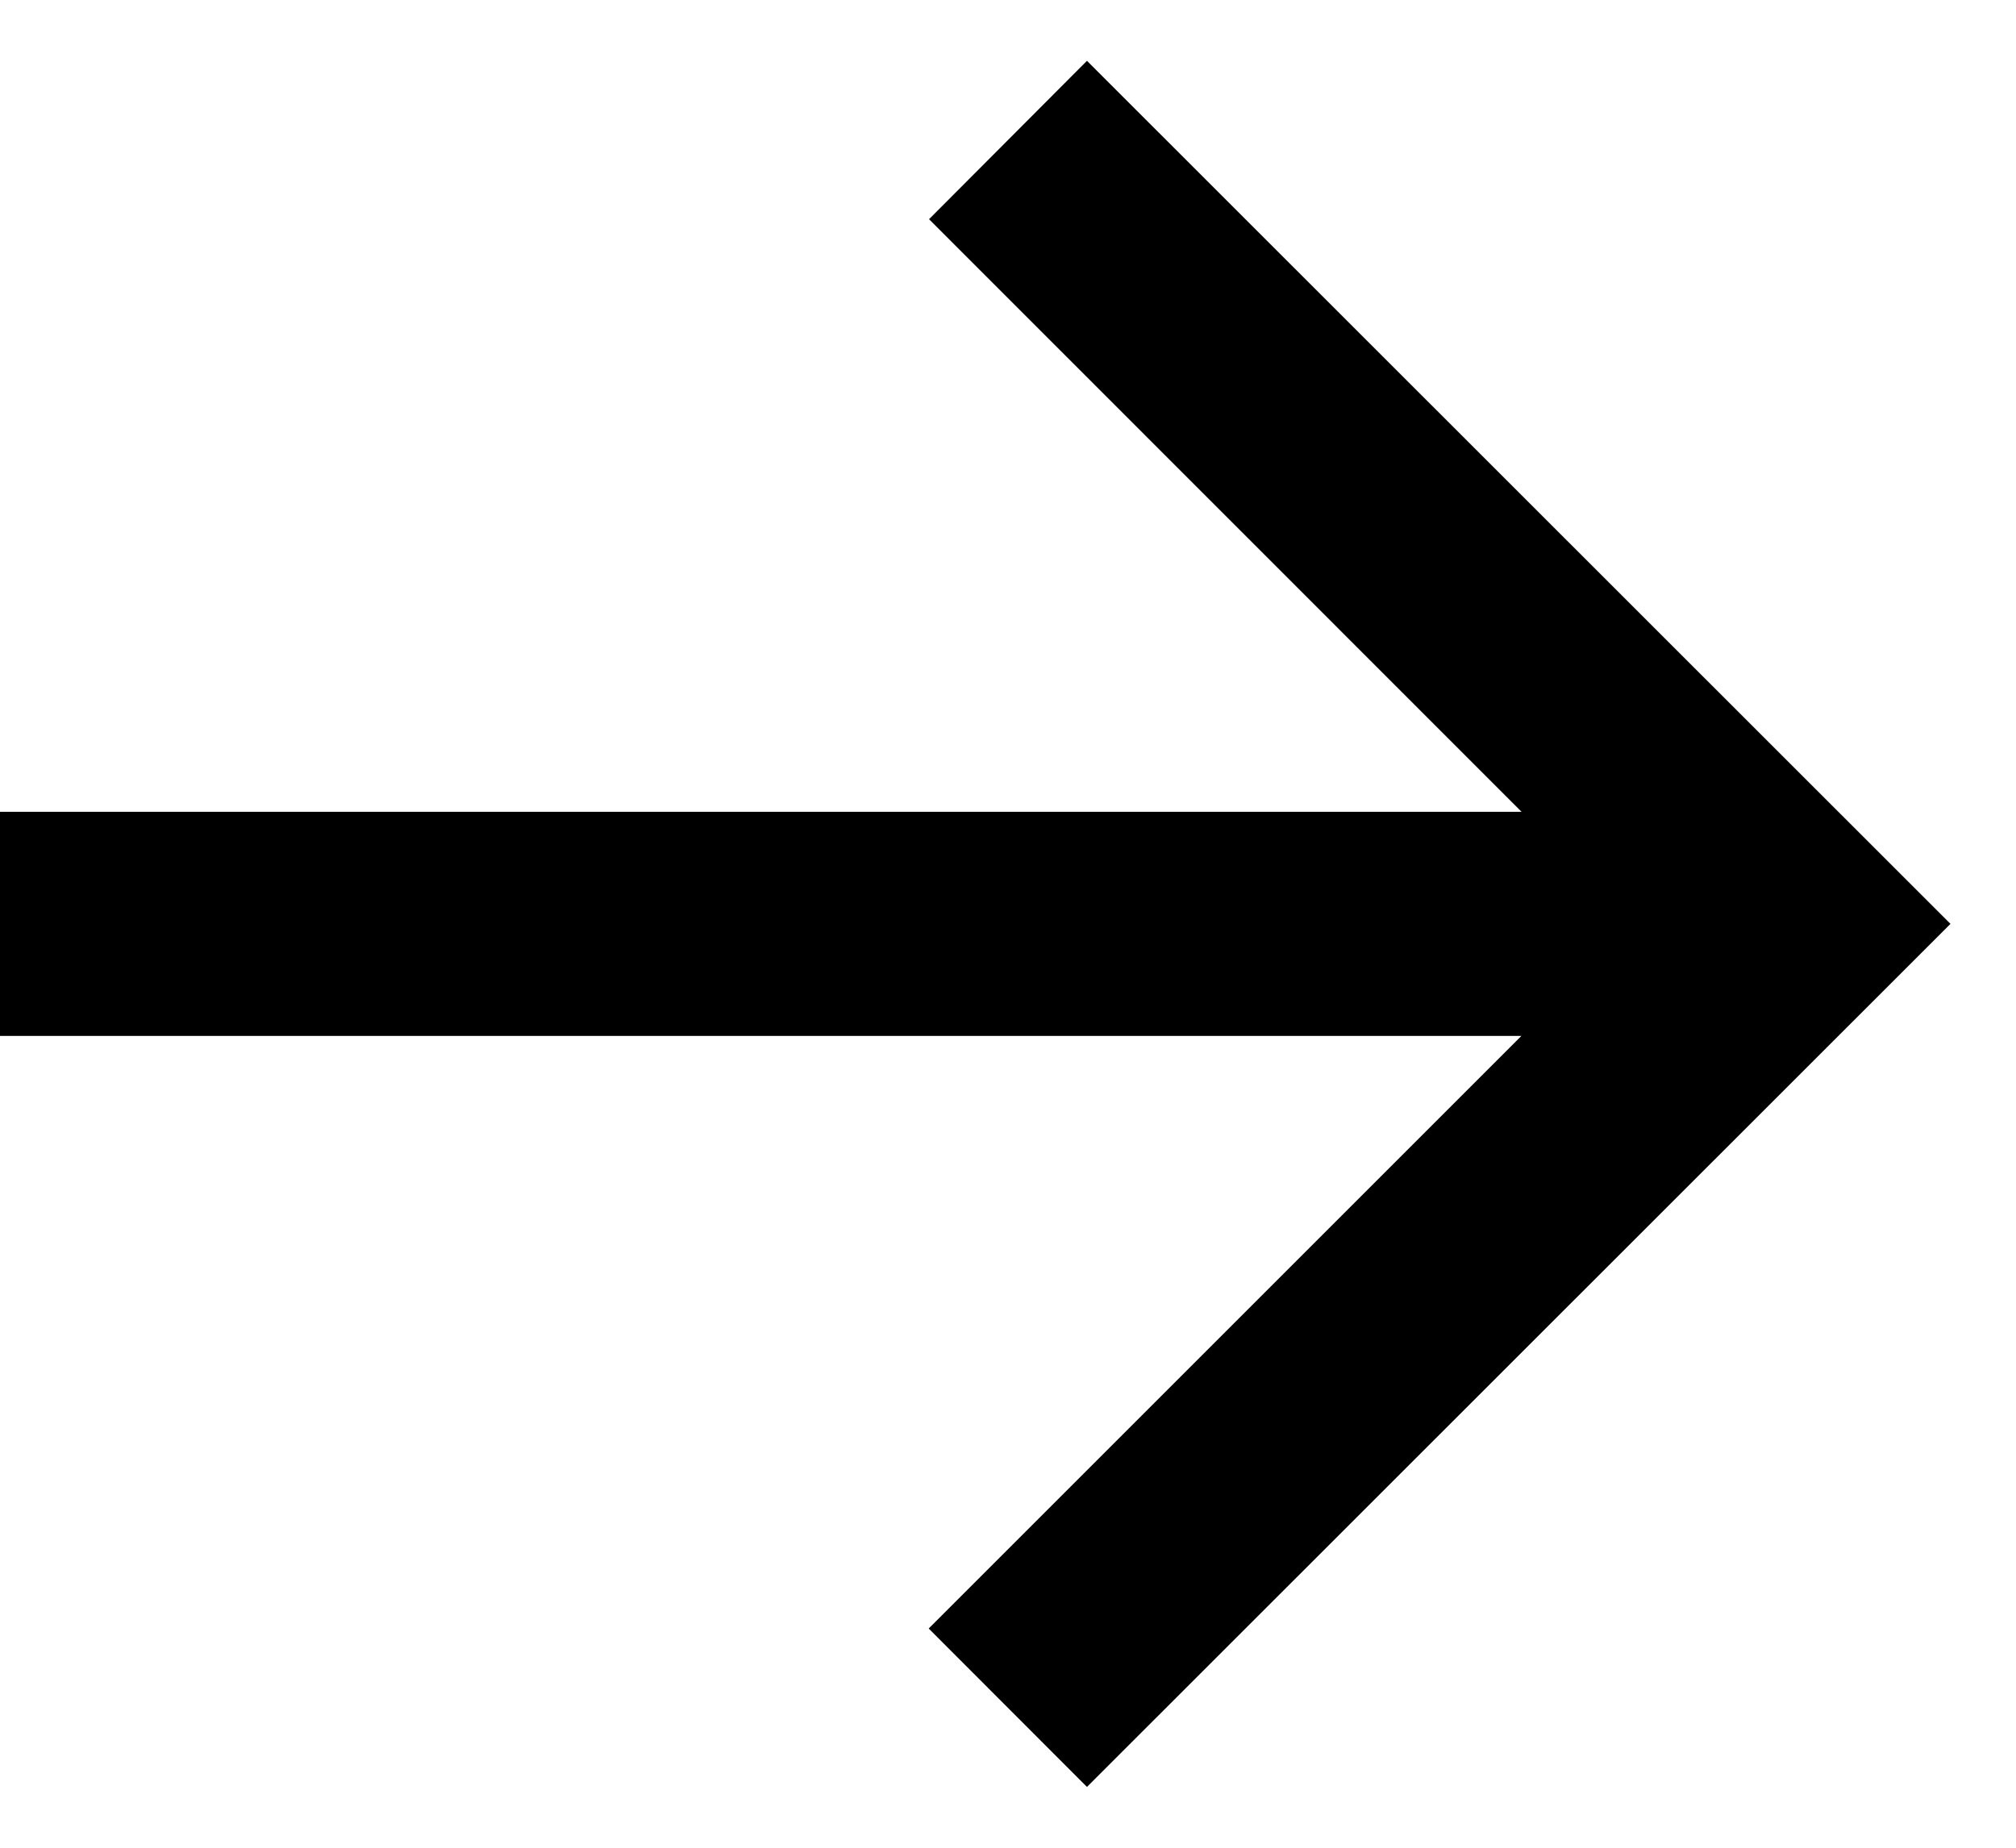 <svg width="12" height="11" viewBox="0 0 12 11" fill="#000" xmlns="http://www.w3.org/2000/svg"><path fill-rule="evenodd" clip-rule="evenodd" d="M9.057 4.833L5.53 1.305l.94-.943L11.61 5.5l-5.14 5.138-.942-.943 3.528-3.528H0V4.833h9.057z"/></svg>